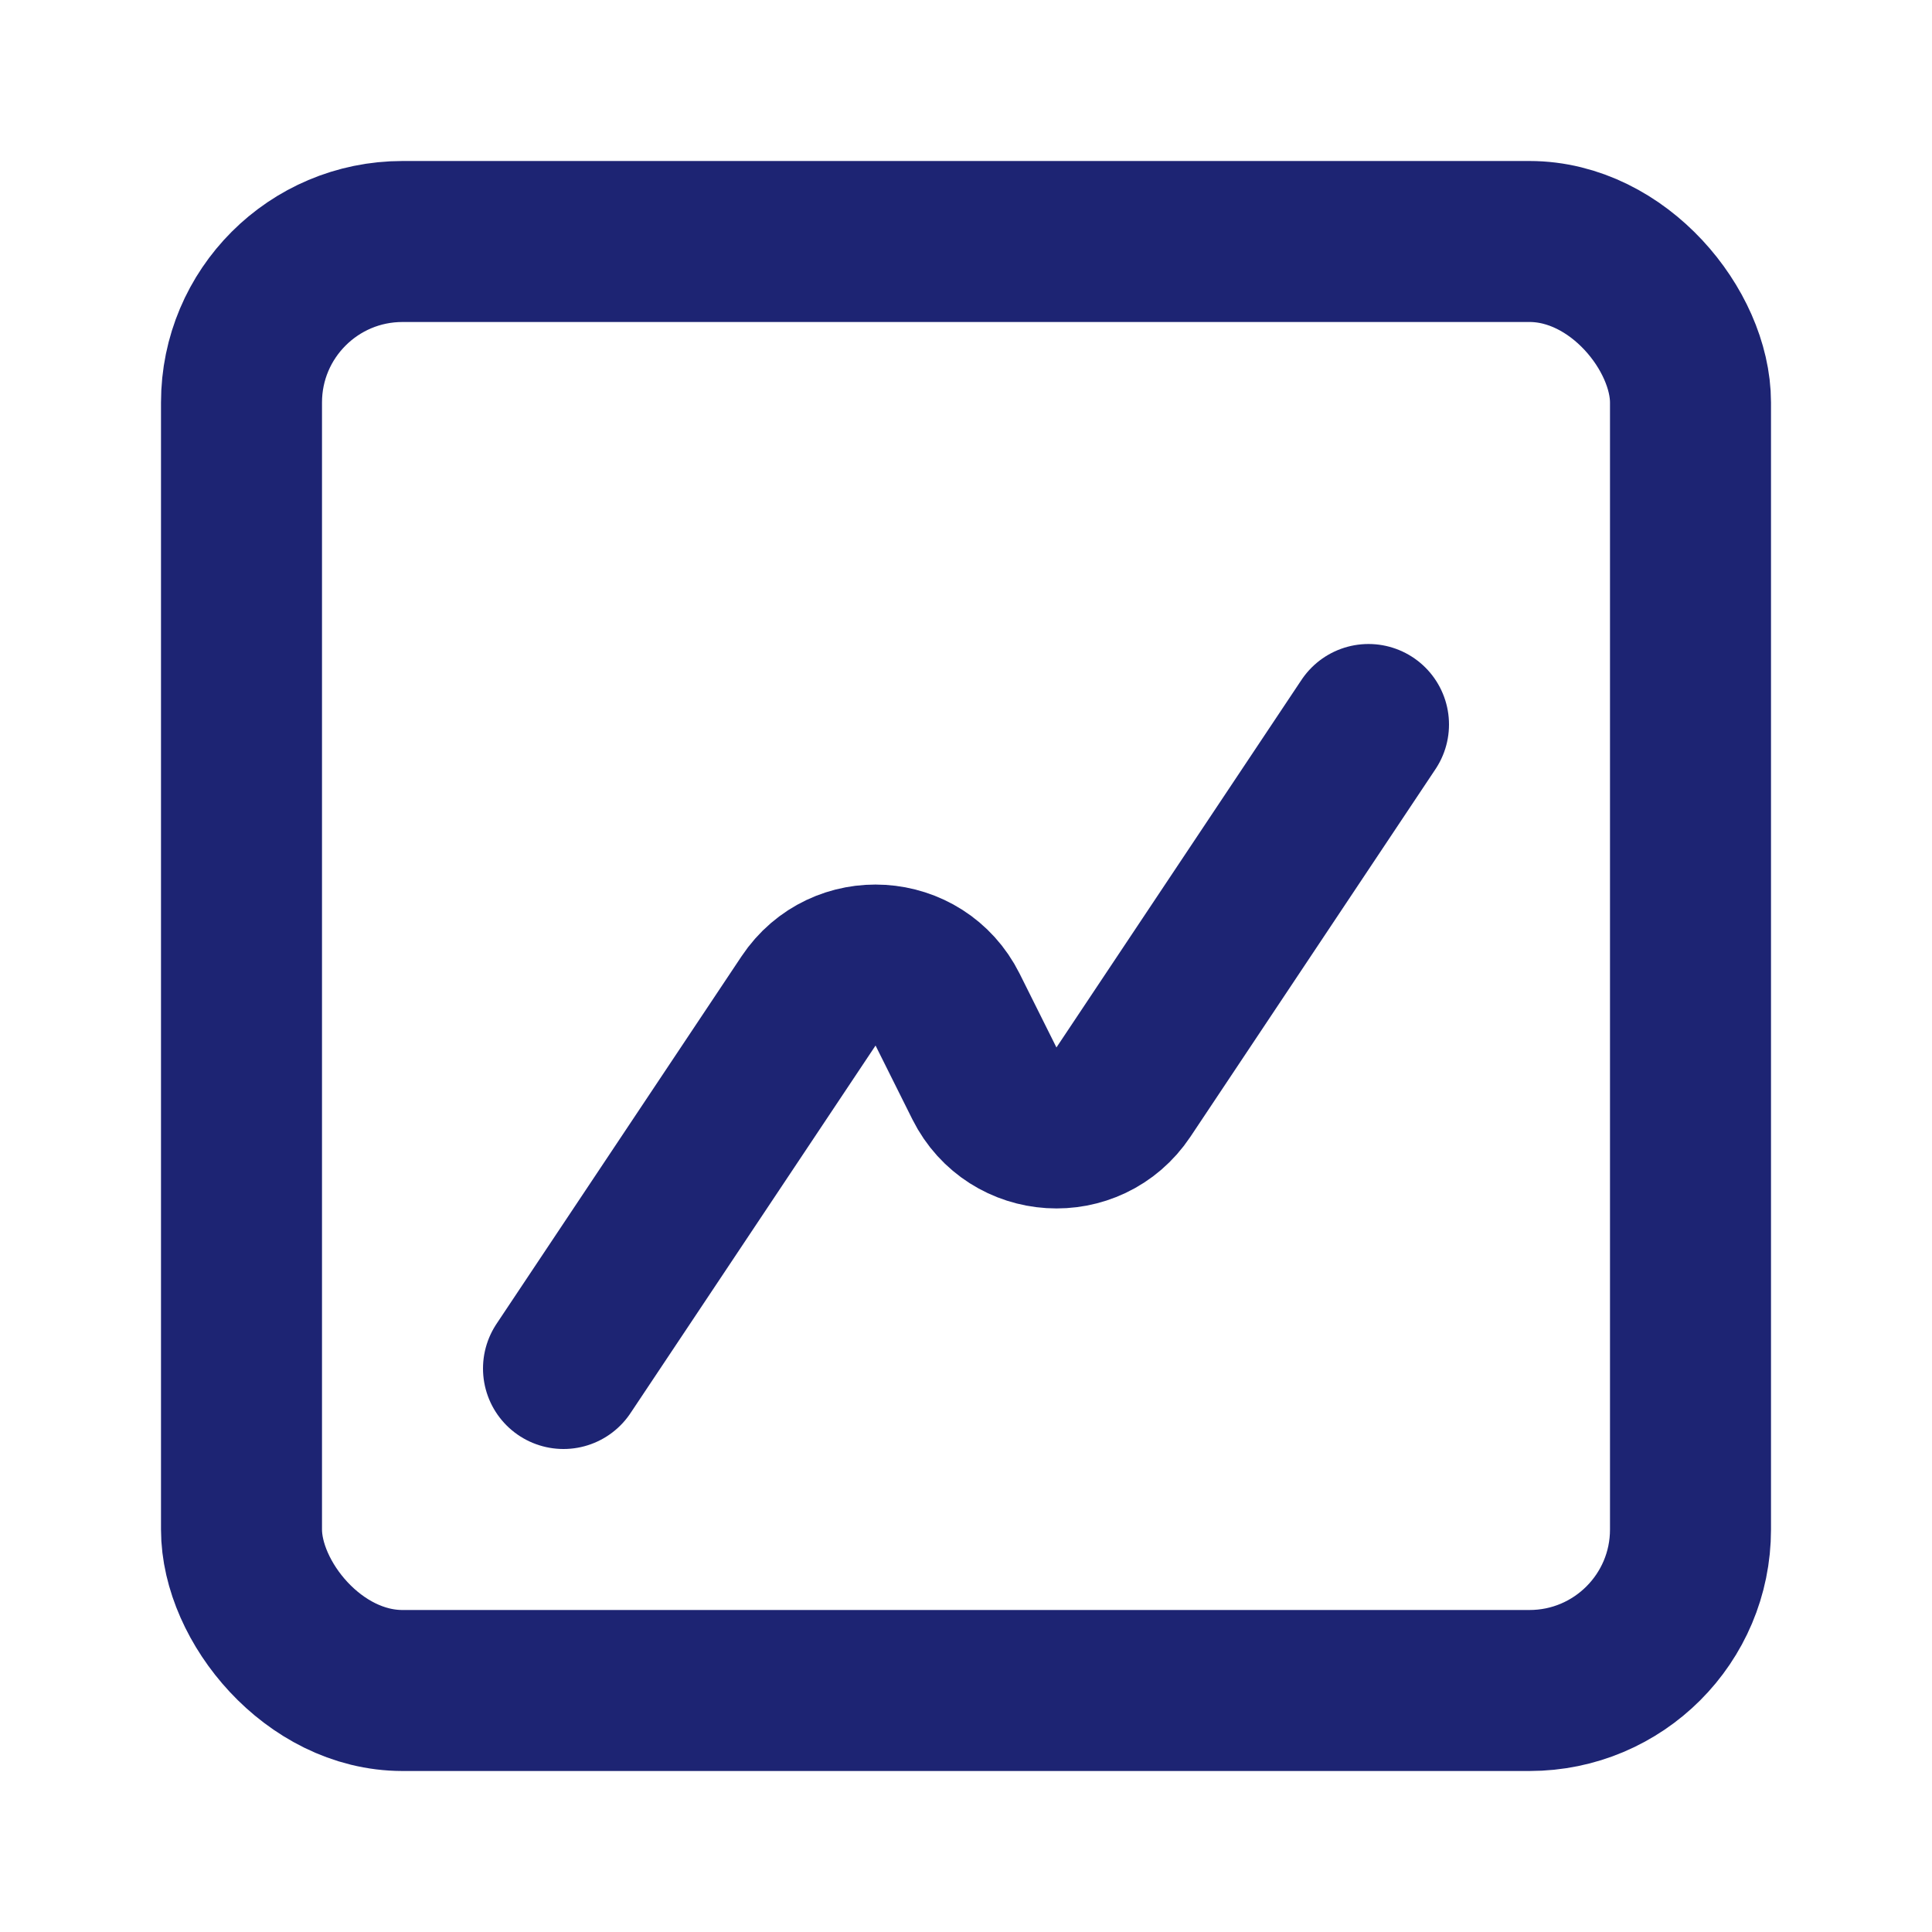 <svg width="24" height="24" viewBox="0 0 24 24" fill="none" xmlns="http://www.w3.org/2000/svg">
<path d="M17 9L13.956 13.566C13.53 14.205 12.573 14.146 12.229 13.459L11.771 12.541C11.427 11.854 10.47 11.795 10.044 12.434L7 17" stroke="#1D2473" stroke-width="2" stroke-linecap="round" stroke-linejoin="round"/>
<rect x="3" y="3" width="18" height="18" rx="2" stroke="#1D2473" stroke-width="2"/>
</svg>
